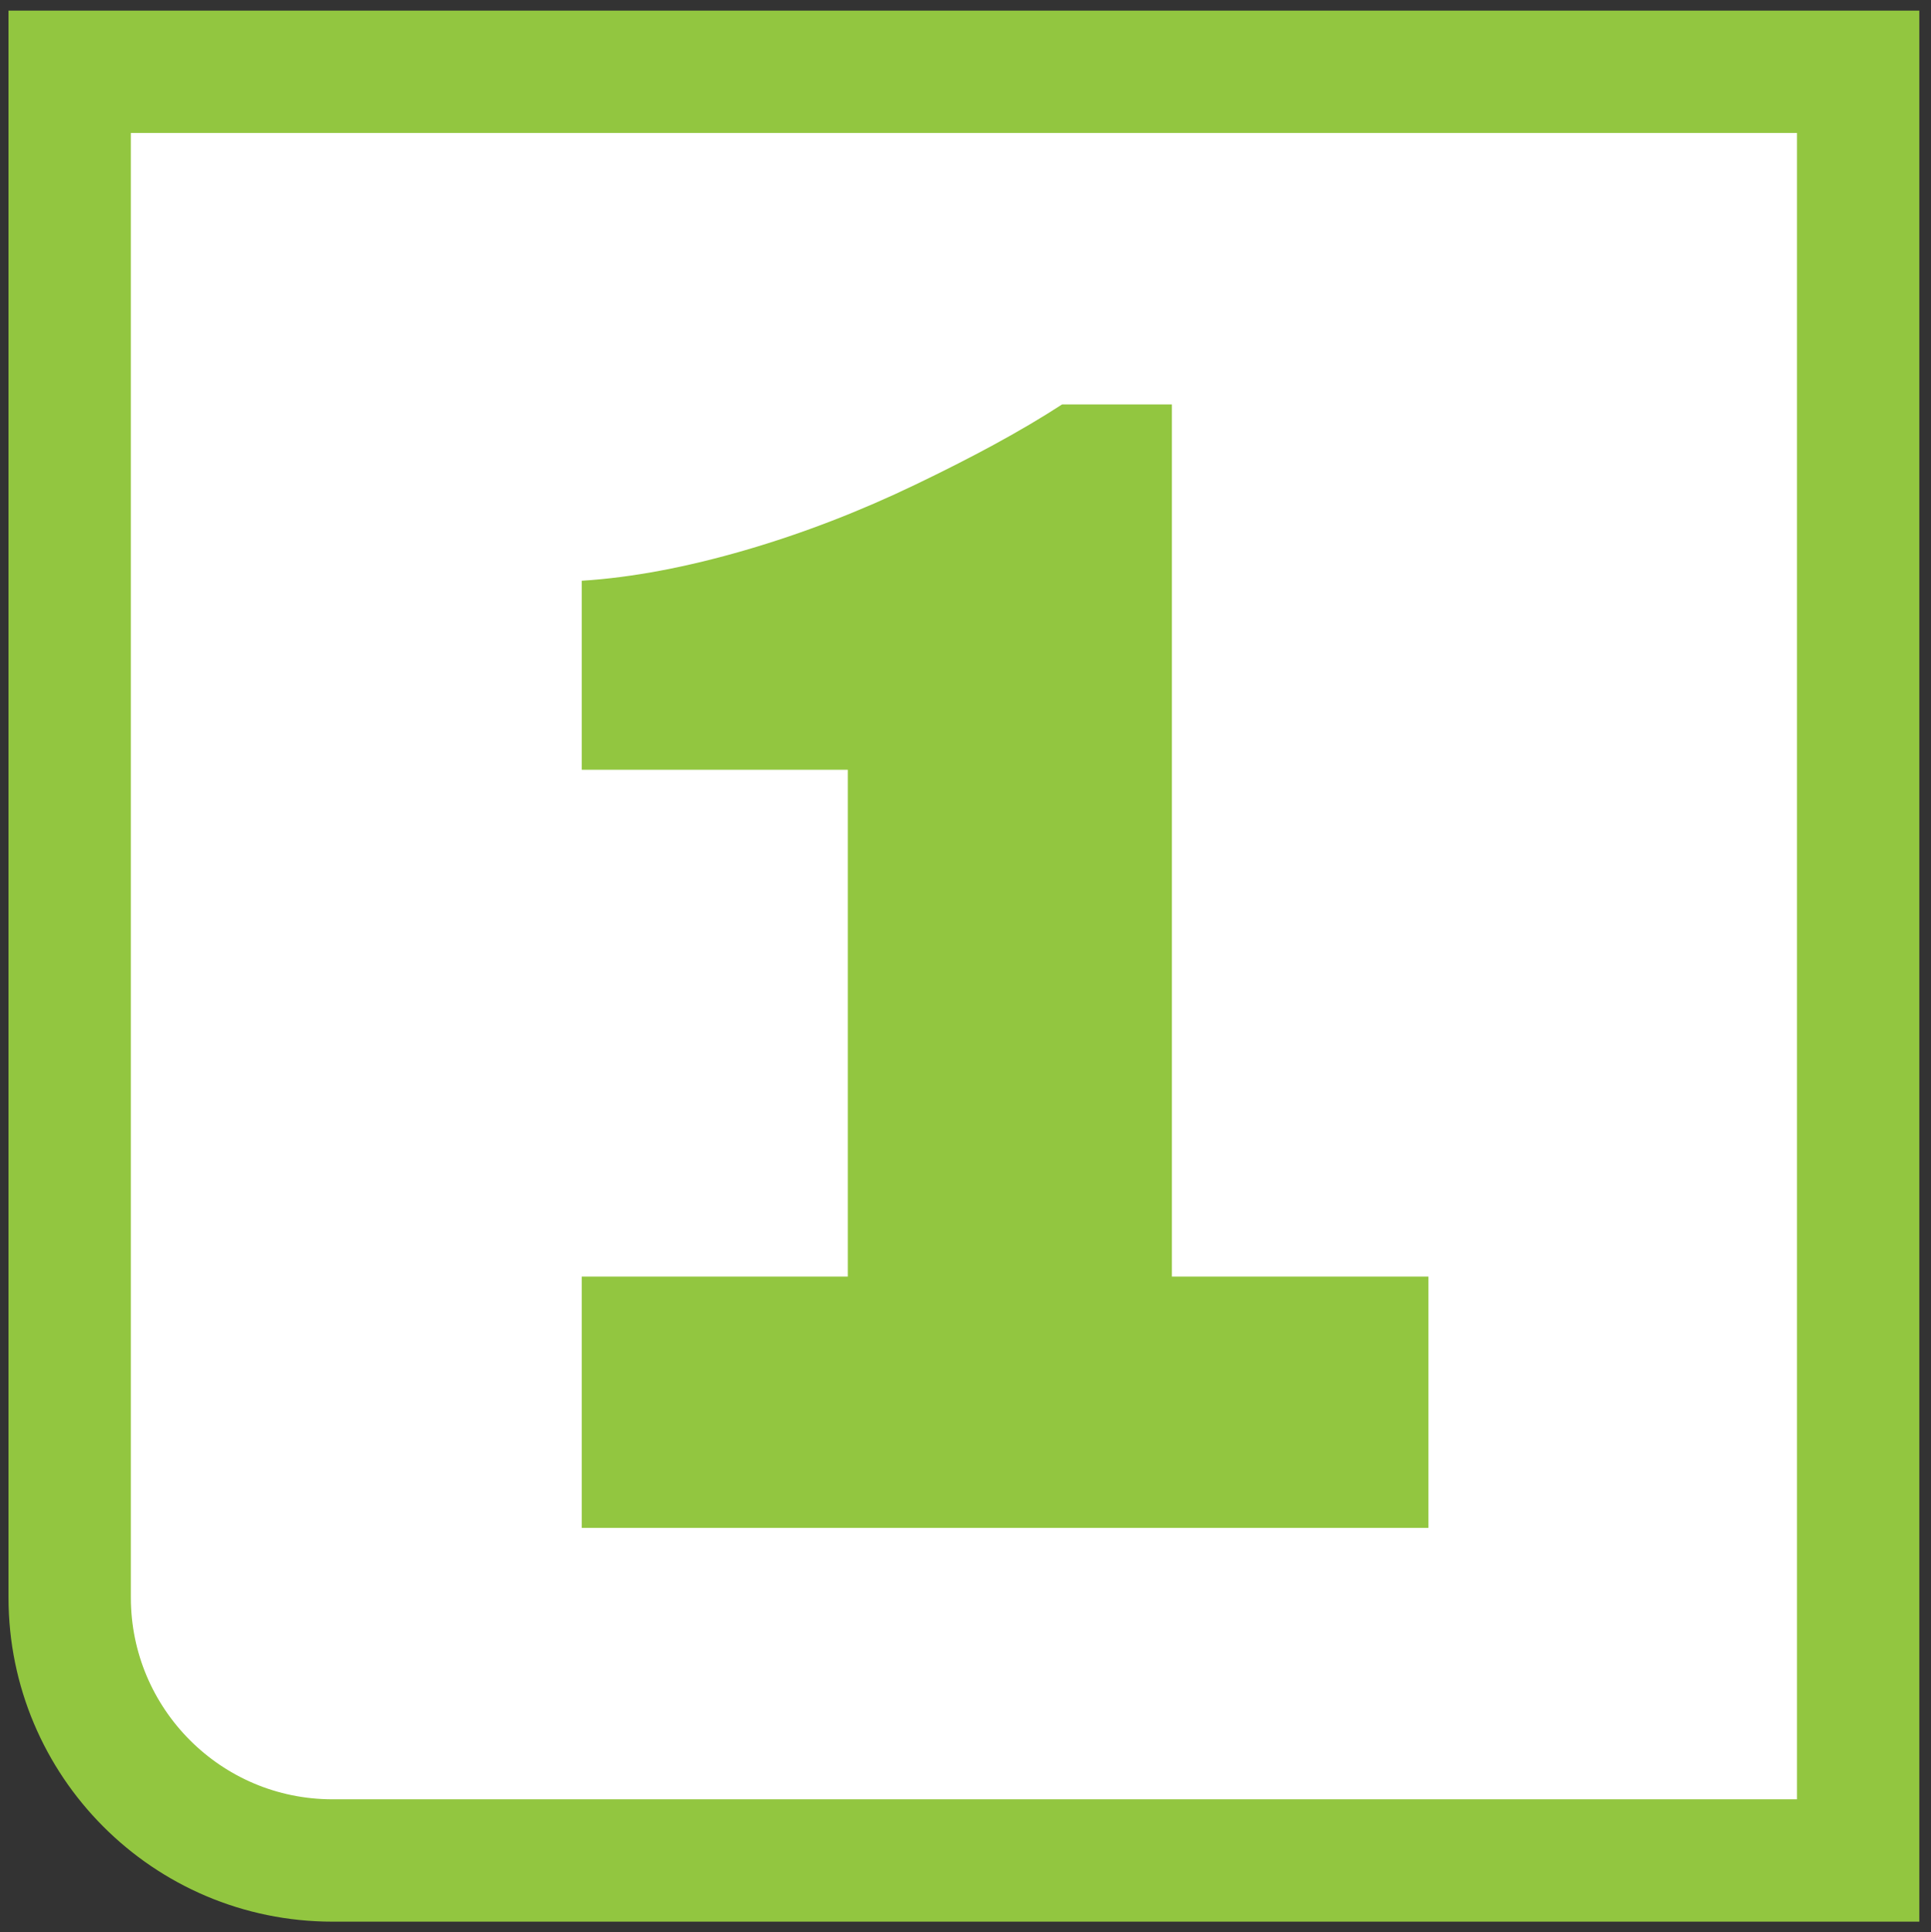 <?xml version="1.0" encoding="utf-8"?>
<!-- Generator: Adobe Illustrator 27.4.0, SVG Export Plug-In . SVG Version: 6.00 Build 0)  -->
<svg version="1.1" id="Layer_1" xmlns="http://www.w3.org/2000/svg" xmlns:xlink="http://www.w3.org/1999/xlink" x="0px" y="0px"
	 viewBox="0 0 182.9 183" style="enable-background:new 0 0 182.9 183;" xml:space="preserve">
<rect x="0" y="0" width="182.9" height="183" fill="#333333" stroke="none"/>
<style type="text/css">
	.st0{fill:#FFFFFF;stroke:#92C640;stroke-width:11.588;stroke-linecap:round;stroke-miterlimit:10;}
	.st1{fill:#92C640;}
</style>
<path class="st0" d="M6.6,6.8H176v169.4H31.5c-13.8,0-24.9-11.2-24.9-24.9V6.8z"/>
<path class="st1" d="M55.1,144.7v-23.8h25.2v-48H55.1V55c4.8-0.3,10-1.3,15.5-2.9c5.5-1.6,10.9-3.7,16.1-6.2s9.9-5,13.9-7.6H111
	v82.6h24.3v23.8H55.1z"/>
</svg>
